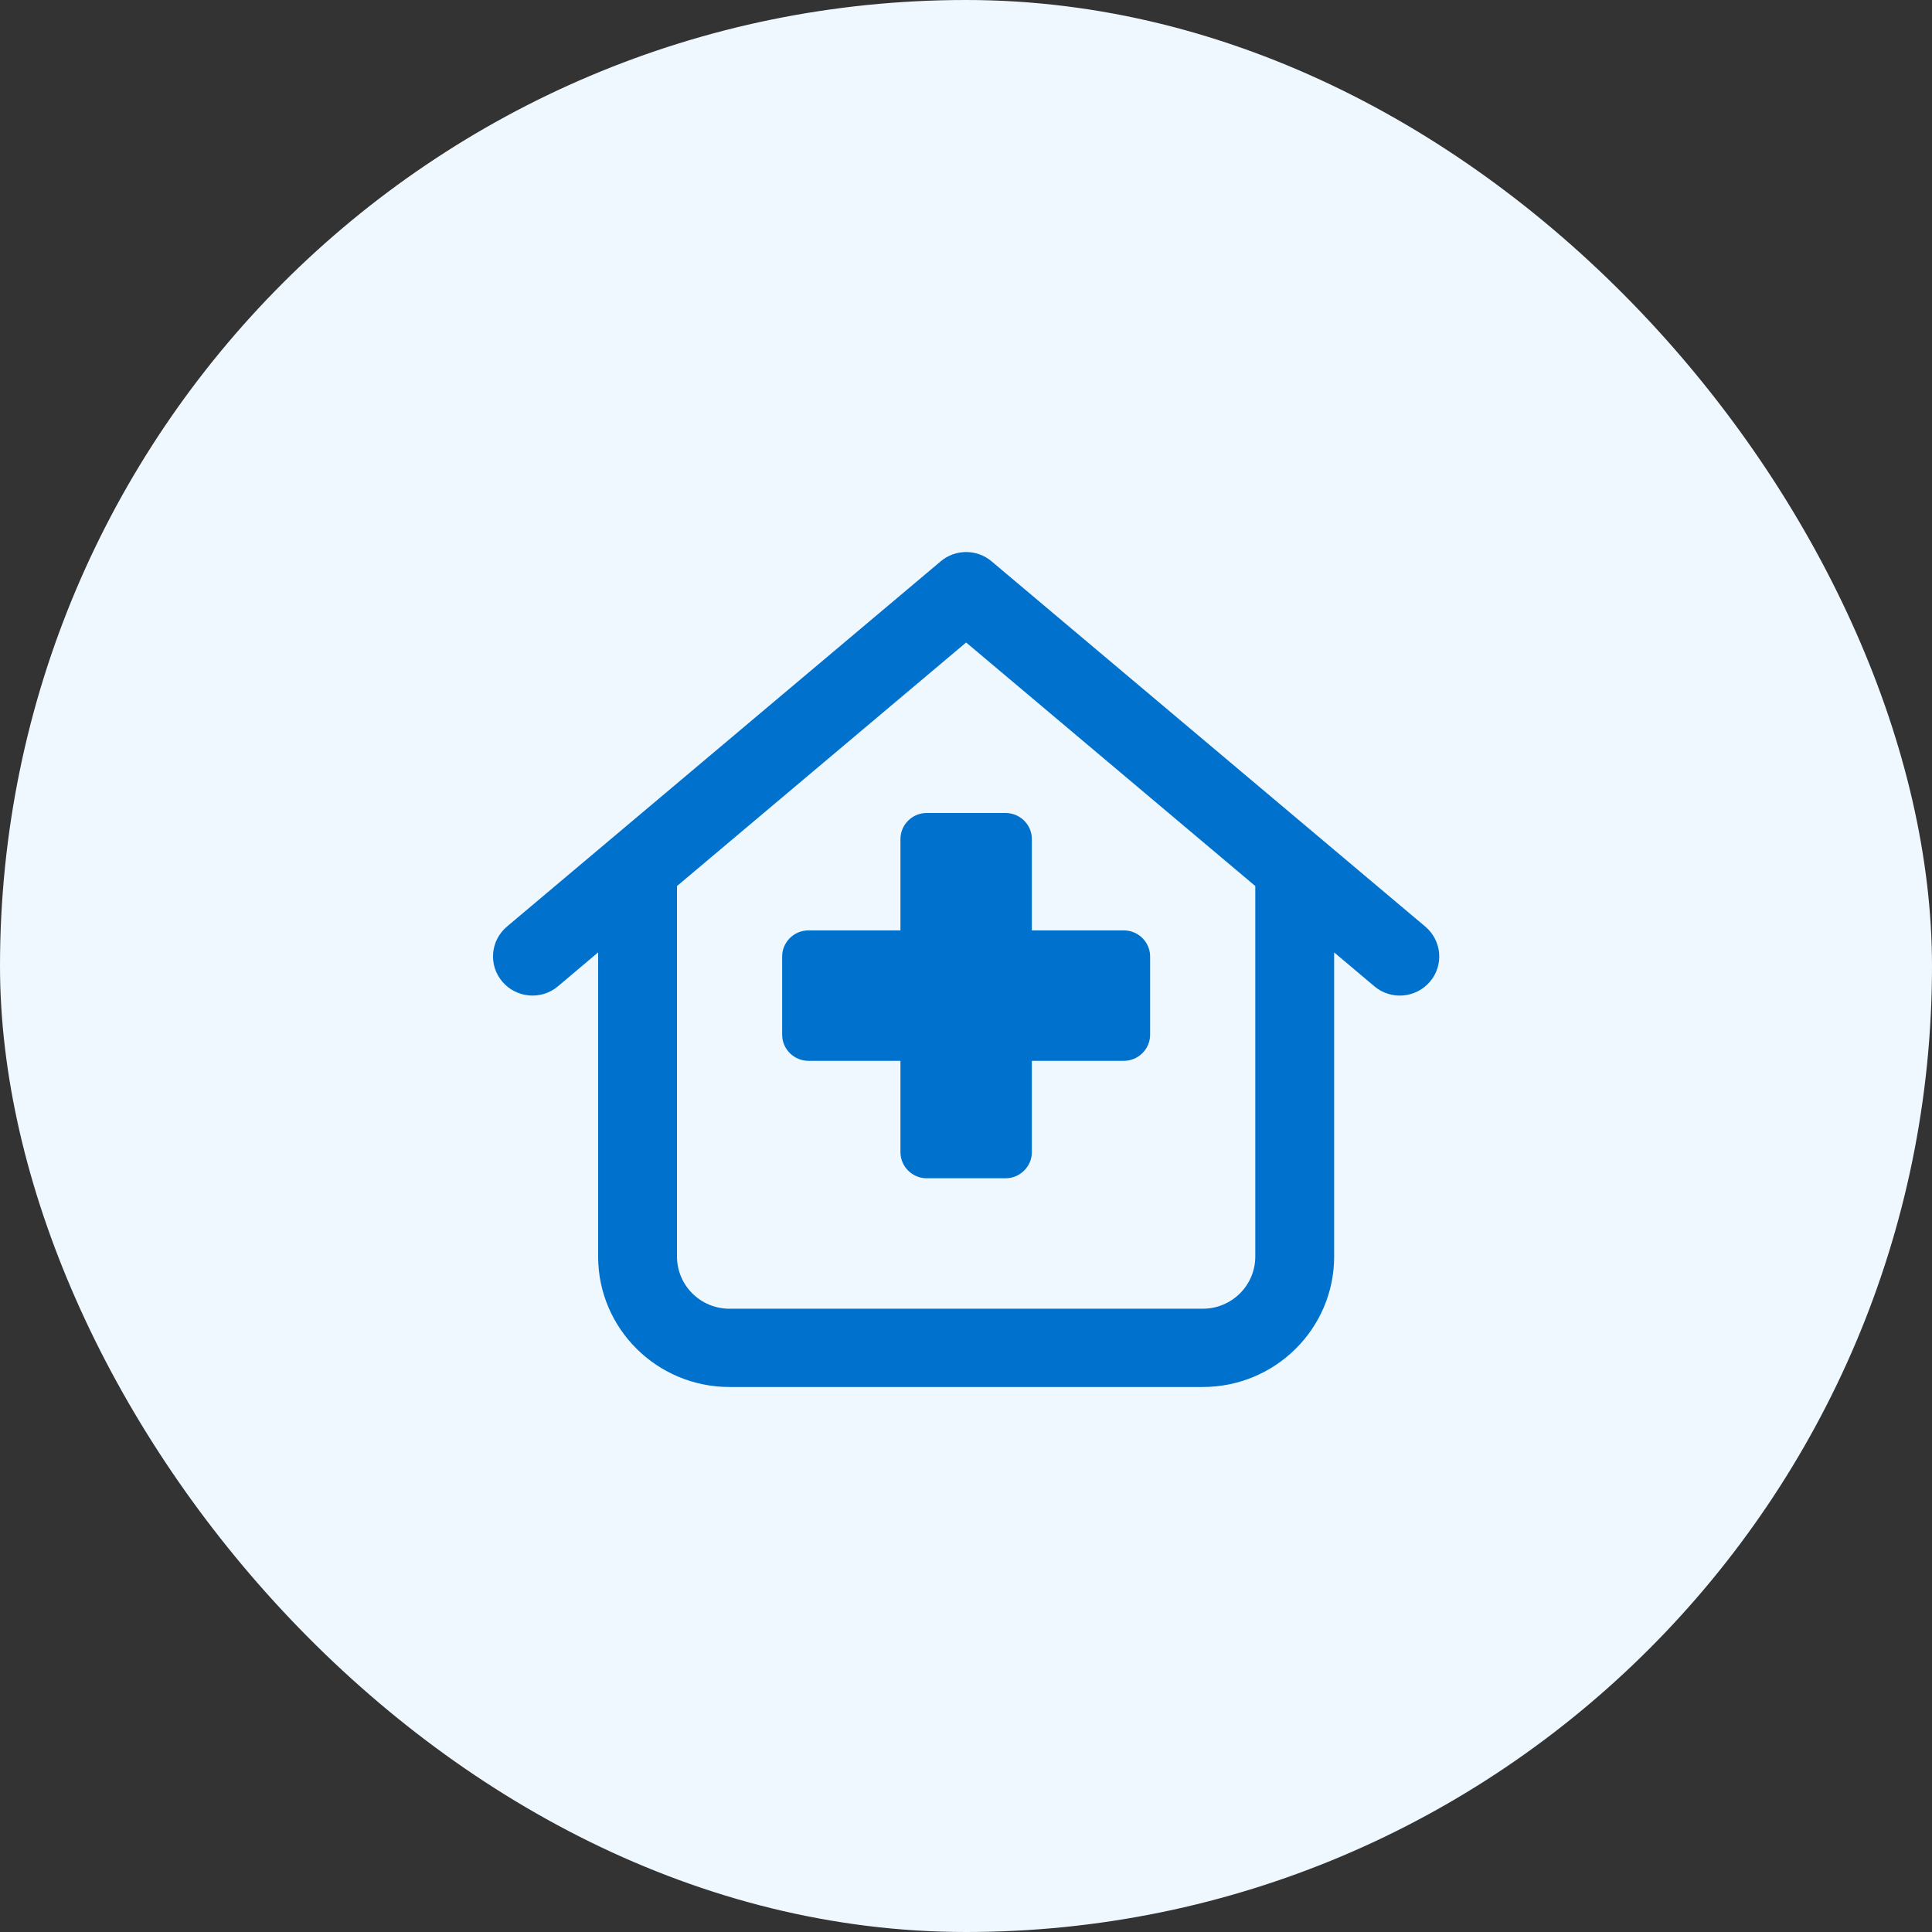 <svg width="56" height="56" viewBox="0 0 56 56" fill="none" xmlns="http://www.w3.org/2000/svg">
<rect x="0" y="0" width="56" height="56" fill="#333333" stroke="none"/>
<rect width="56" height="56" rx="28" fill="#F0F8FF"/>
<path d="M27.266 16.271C27.689 15.911 28.318 15.911 28.742 16.271L41.313 26.858C41.794 27.265 41.856 27.979 41.447 28.456C41.038 28.934 40.318 28.995 39.837 28.589L38.671 27.606V36.421C38.671 38.51 36.966 40.203 34.861 40.203H21.146C19.043 40.203 17.337 38.51 17.337 36.421V27.606L16.172 28.589C15.691 28.995 14.97 28.933 14.562 28.456C14.153 27.979 14.212 27.265 14.693 26.858L27.266 16.271ZM19.623 25.682V36.421C19.623 37.258 20.304 37.934 21.146 37.934H34.861C35.704 37.934 36.385 37.258 36.385 36.421V25.682L28.004 18.623L19.623 25.682ZM29.146 23.565C29.566 23.565 29.909 23.904 29.909 24.32V26.968H32.575C32.994 26.968 33.337 27.308 33.337 27.724V29.992C33.337 30.408 32.994 30.749 32.575 30.749H29.909V33.397C29.909 33.812 29.565 34.153 29.146 34.153H26.861C26.442 34.153 26.1 33.812 26.1 33.397V30.749H23.433C23.014 30.749 22.671 30.408 22.671 29.992V27.724C22.671 27.308 23.014 26.968 23.433 26.968H26.1V24.32C26.1 23.904 26.442 23.565 26.861 23.565H29.146Z" fill="#0072CE"/>
</svg>
